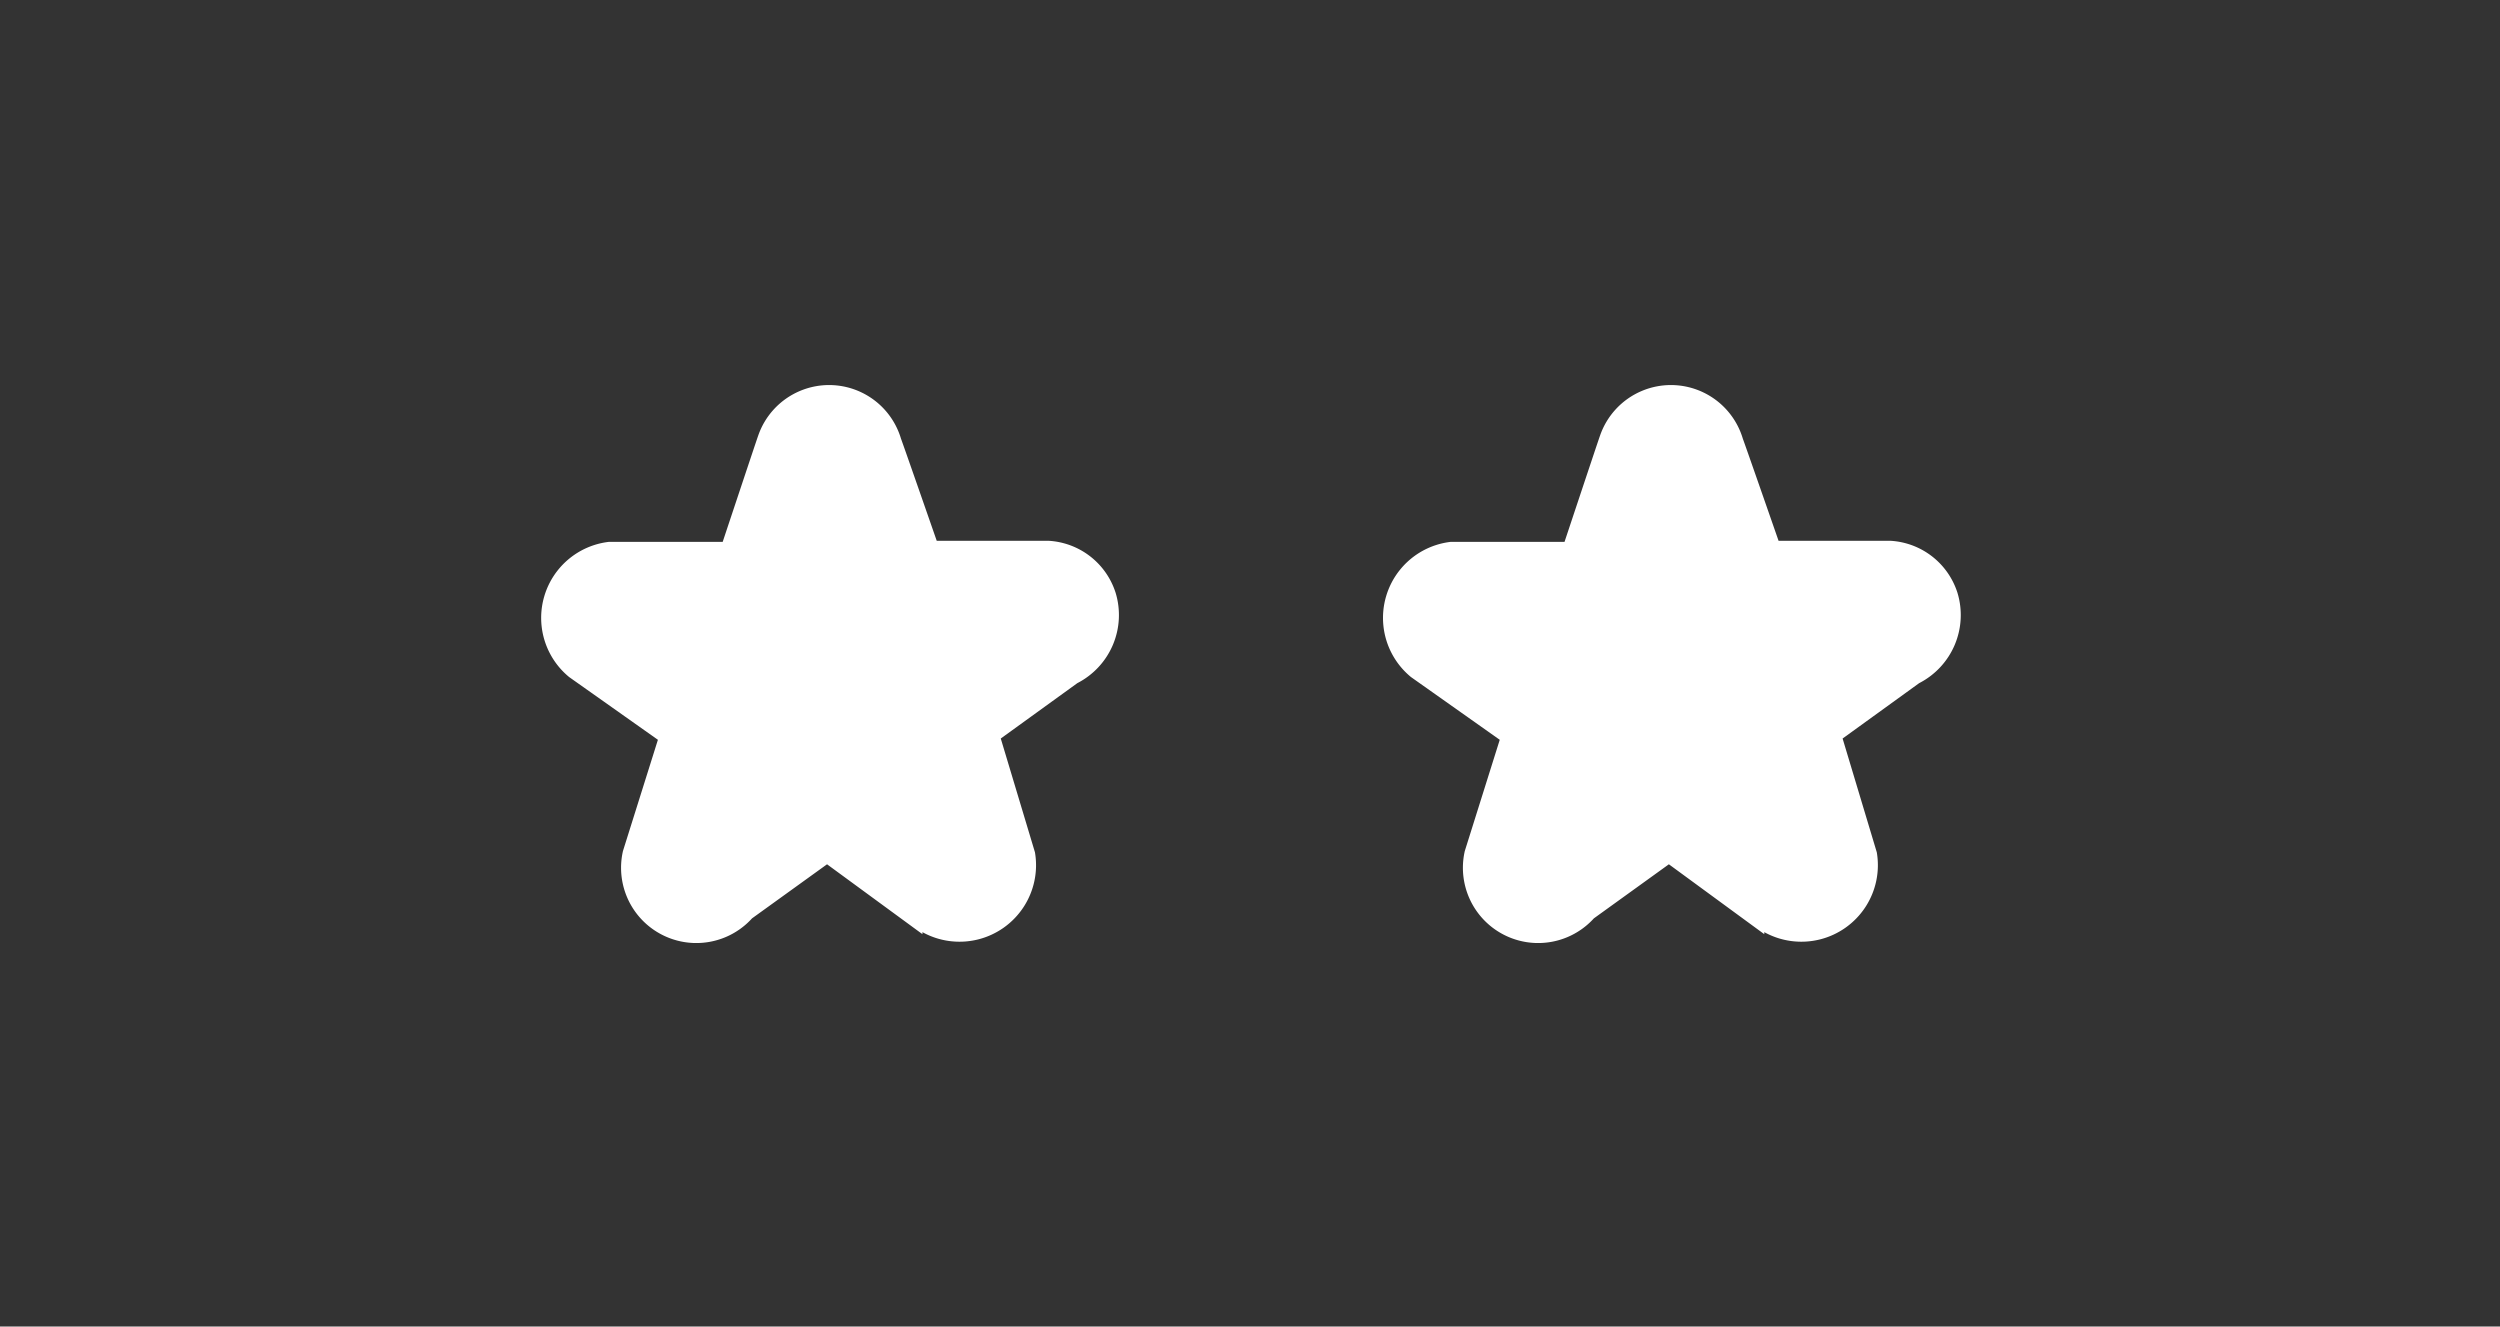<svg id="Livello_1" data-name="Livello 1" xmlns="http://www.w3.org/2000/svg" viewBox="0 0 98 52"><rect x="0" y="0" width="98" height="52" fill="#333333" stroke="none"/><defs><style>.cls-1{fill:#fff;}</style></defs><path class="cls-1" d="M43.72,23.2a2.93,2.93,0,0,0-2.6-2c-.2,0-4.4,0-4.4,0s-1.35-3.88-1.4-4a2.94,2.94,0,0,0-5.6-.12c-.07.19-1.39,4.16-1.39,4.16s-4.25,0-4.45,0a3,3,0,0,0-1.57,5.3h0L25.79,29l-1.37,4.36A2.95,2.95,0,0,0,29.48,36l2.94-2.12,3.74,2.74,0-.08a3,3,0,0,0,4.41-3.13l-1.34-4.46,3-2.17,0,0a3,3,0,0,0,1.5-3.55"/><path class="cls-1" d="M76.72,23.2a2.93,2.93,0,0,0-2.6-2c-.2,0-4.4,0-4.4,0s-1.35-3.88-1.4-4a2.94,2.94,0,0,0-5.6-.12c-.07.19-1.39,4.16-1.39,4.16s-4.25,0-4.45,0a3,3,0,0,0-1.57,5.3h0L58.79,29l-1.37,4.36A2.95,2.95,0,0,0,62.48,36l2.94-2.12,3.74,2.74,0-.08a3,3,0,0,0,4.41-3.13l-1.34-4.46,3-2.17,0,0a3,3,0,0,0,1.5-3.55"/></svg>